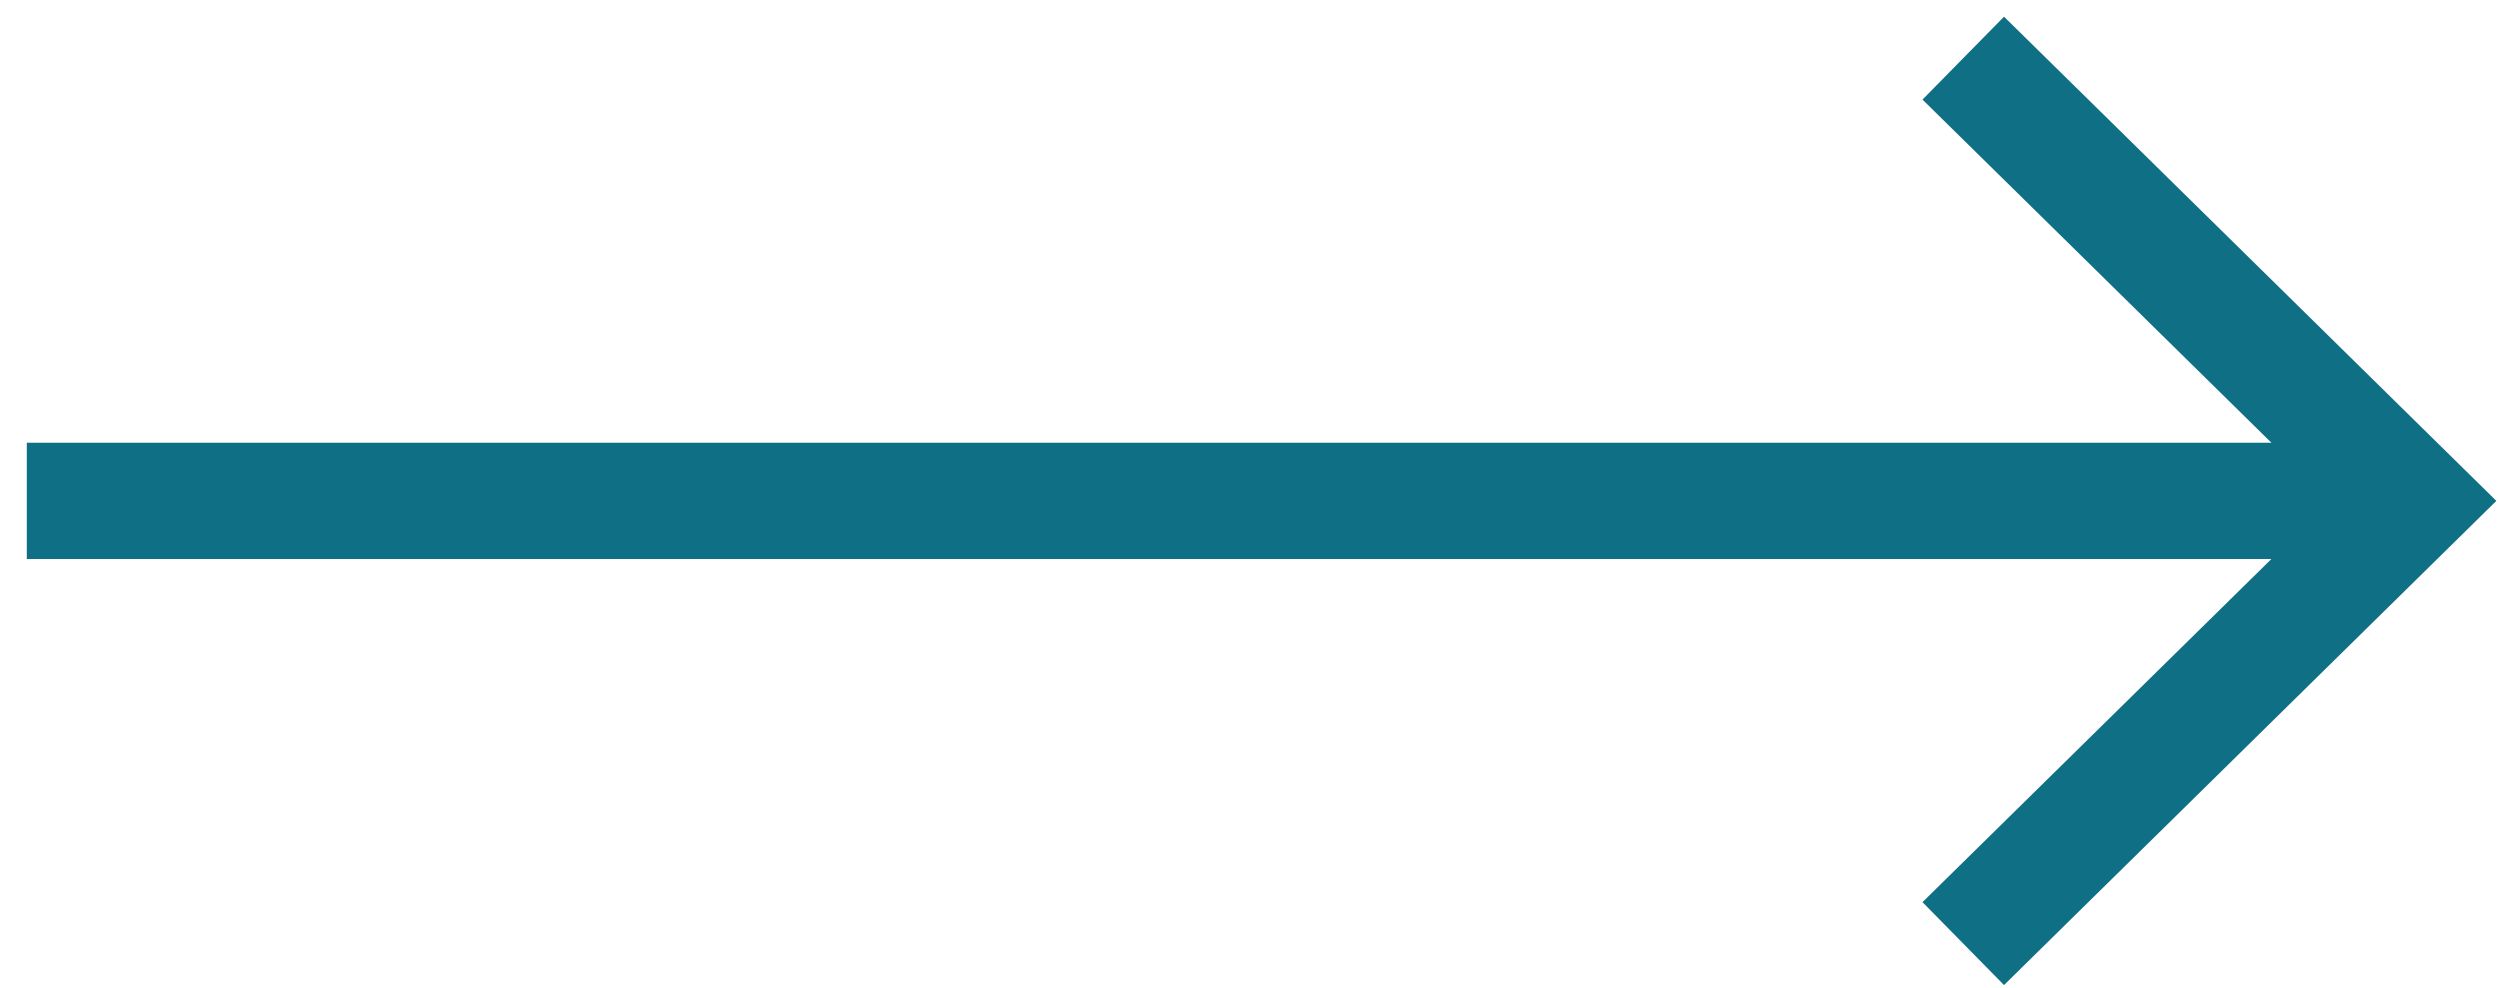<svg width="43" height="17" viewBox="0 0 43 17" fill="none" xmlns="http://www.w3.org/2000/svg">
<path d="M33.768 1L41.511 8.615L33.768 16.23" stroke="#0F6F84" stroke-width="2"/>
<path d="M40.572 8.615H0.461" stroke="#0F6F84" stroke-width="2"/>
</svg>
